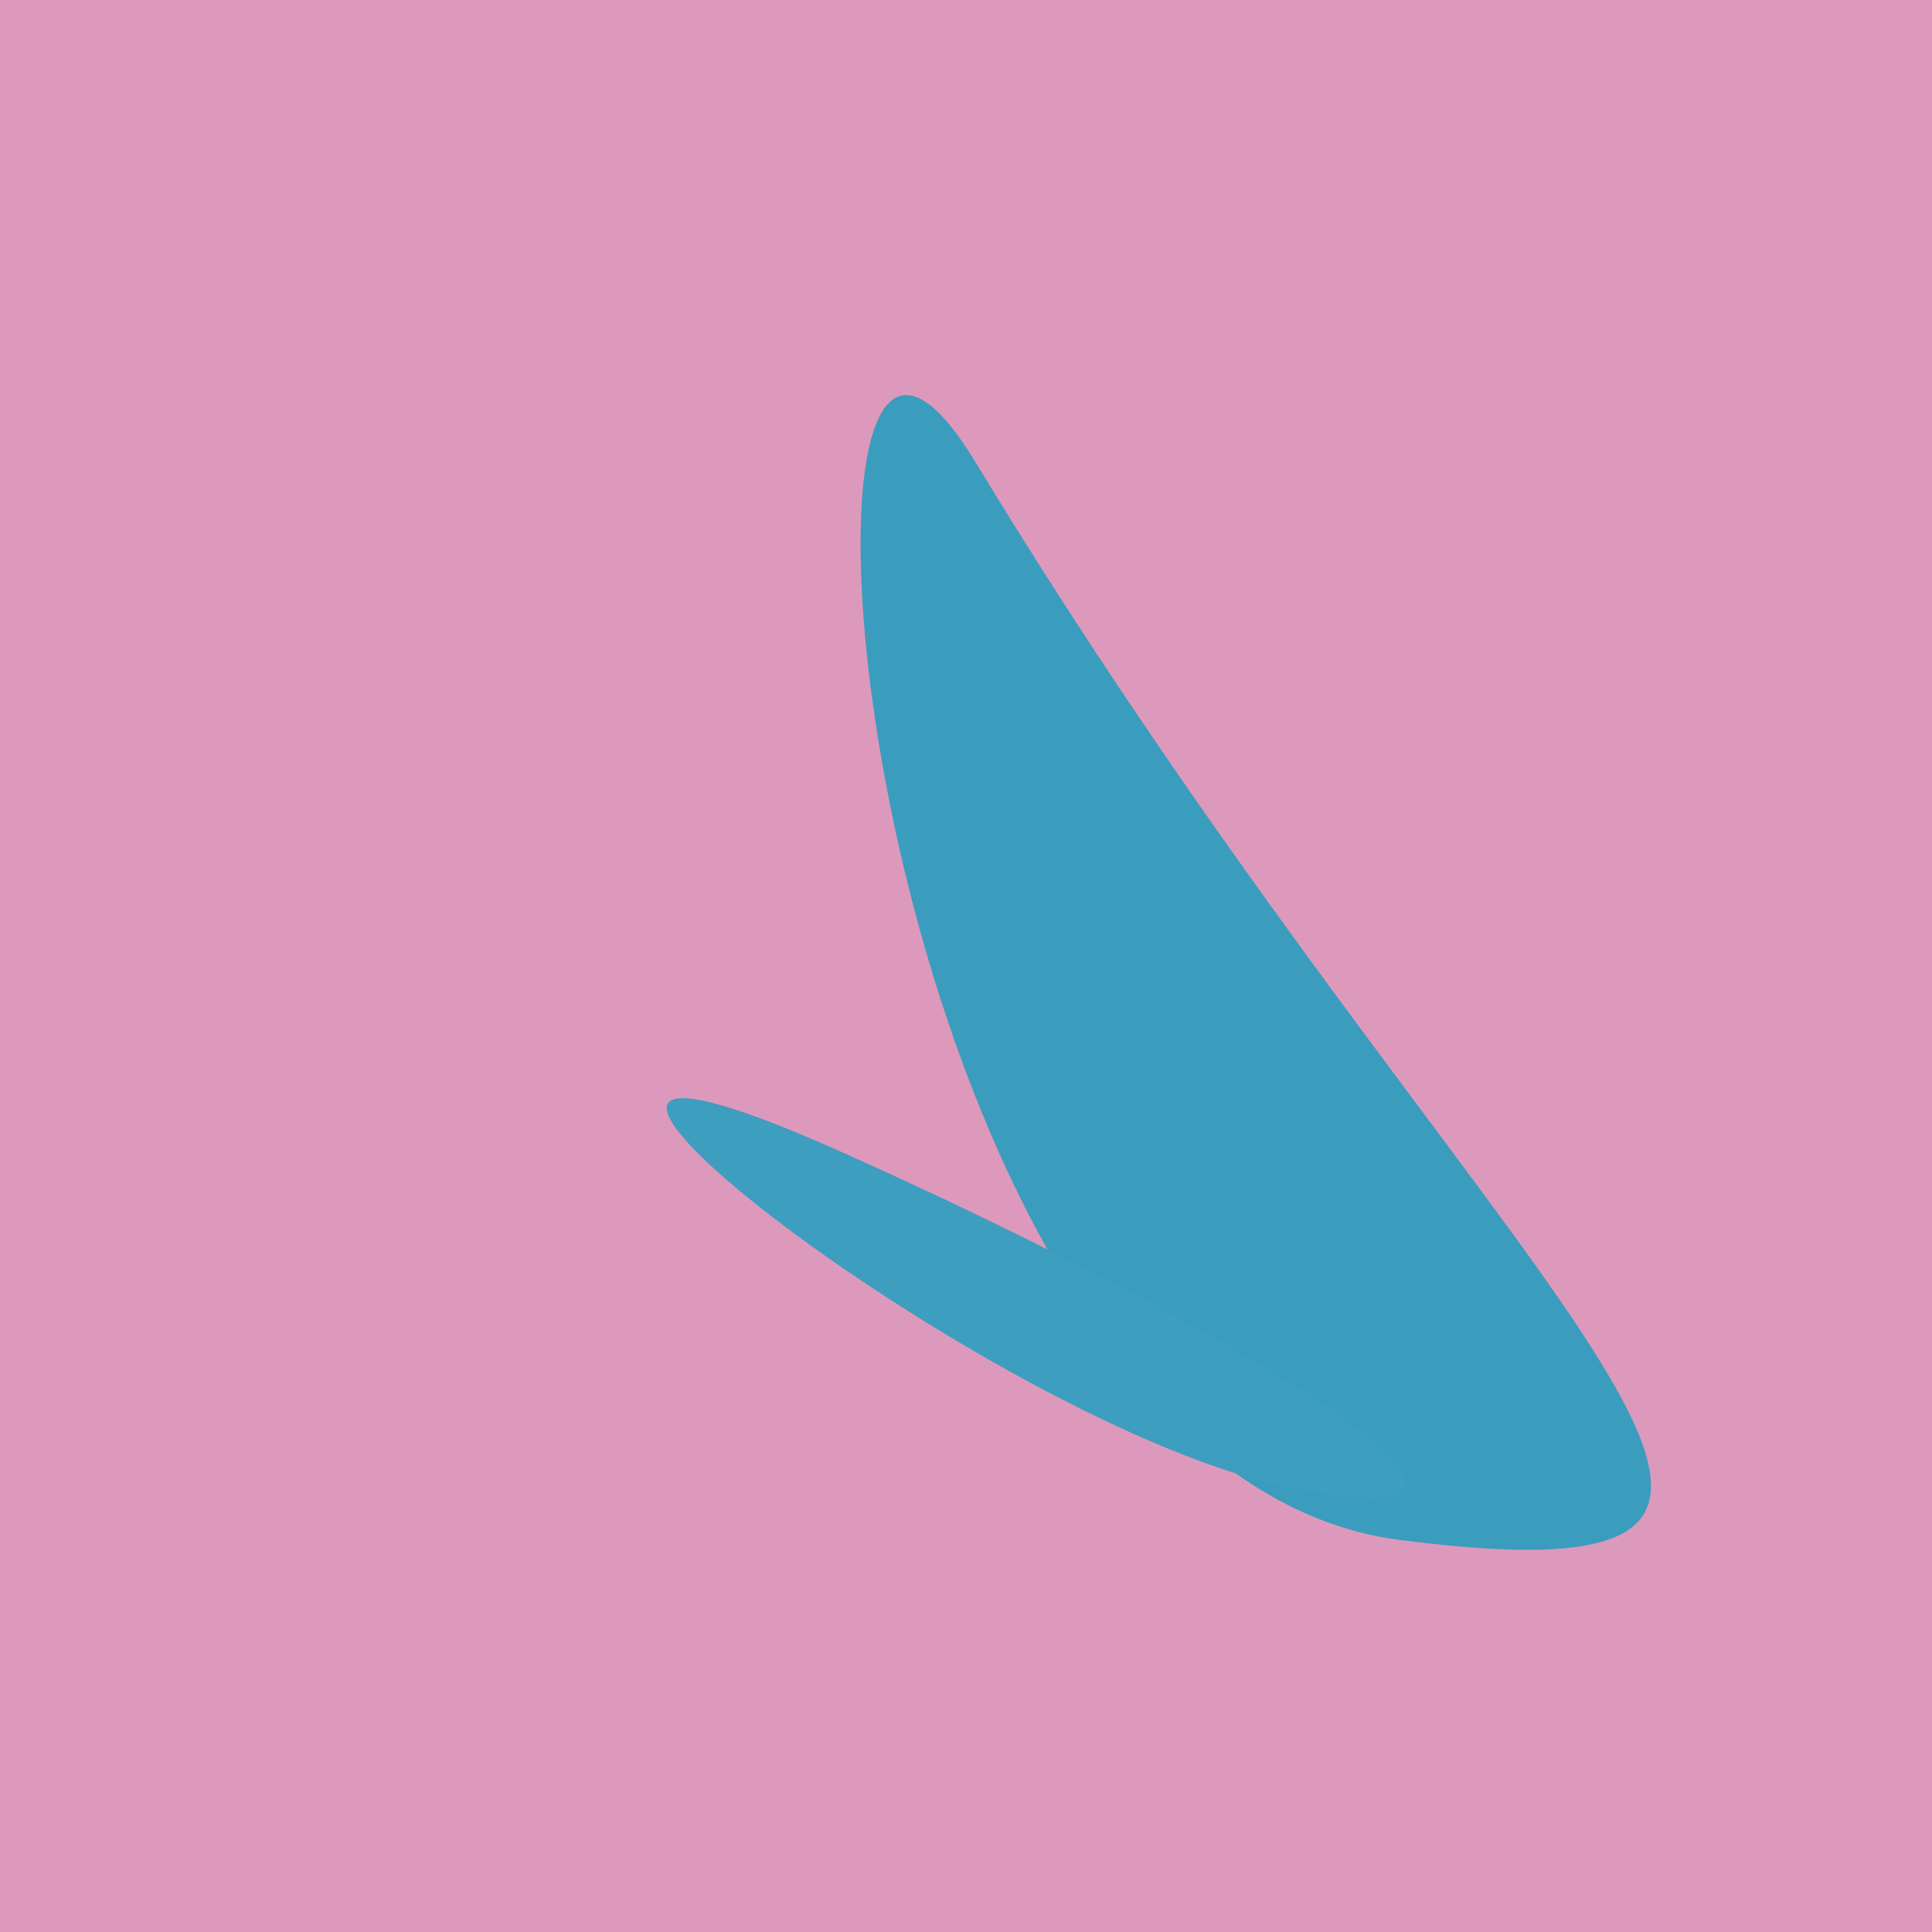 <?xml version="1.0" standalone="no"?>
<svg xmlns:xlink="http://www.w3.org/1999/xlink" xmlns="http://www.w3.org/2000/svg" width="128" height="128"><g><rect width="128" height="128" fill="#d9b"></rect><path d="M 64.6 30.576 C 49.244 5.243 56.515 97.372 92.756 102.029 C 129.817 106.792 98.009 85.692 64.6 30.576" fill="rgb(58,157,190)"></path><path d="M 85.831 98.638 C 105.547 102.38 82.13 88.128 55.844 76.36 C 23.857 62.039 65.579 94.794 85.831 98.638" fill="rgb(61,158,192)"></path></g></svg>